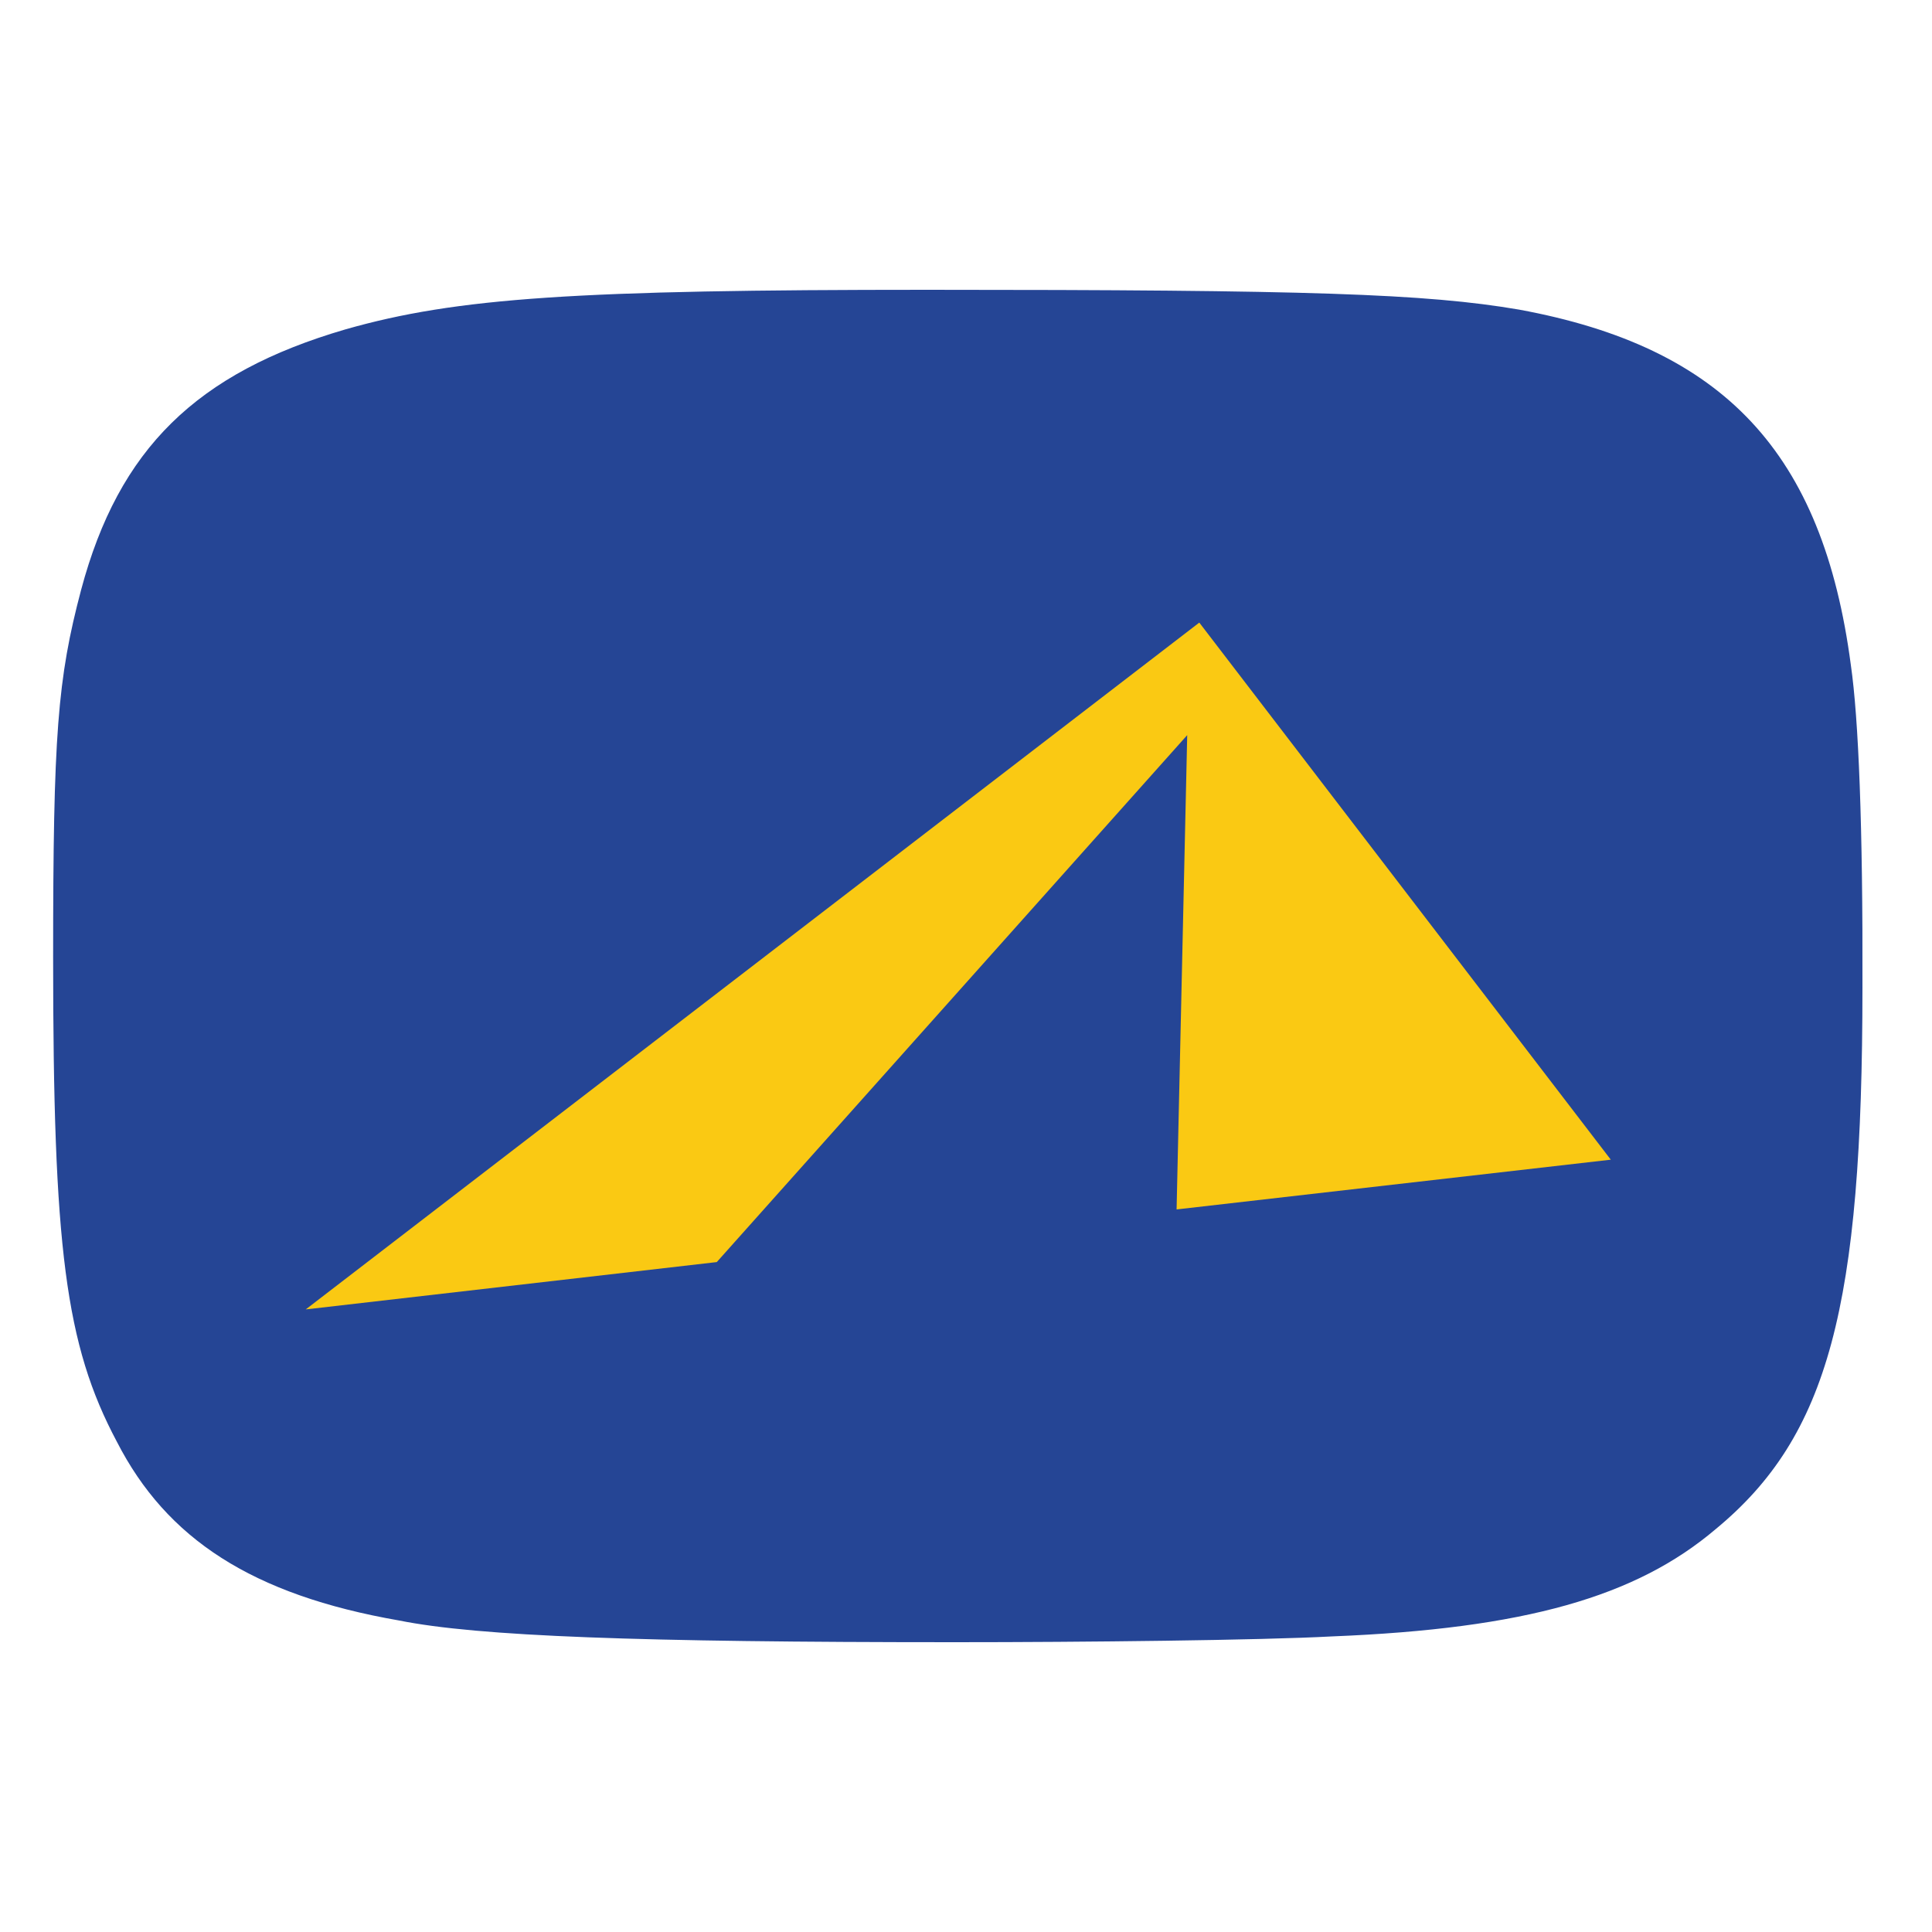 <svg xmlns="http://www.w3.org/2000/svg" xmlns:xlink="http://www.w3.org/1999/xlink" x="0px" y="0px" viewBox="0 0 400 400" style="enable-background:new 0 0 400 400;" xml:space="preserve">
<style type="text/css">
	.st0{fill:#FFFFFF;}
	.st1{fill:#231F20;}
	.st2{fill:#254595;}
	.st3{fill:#FAC913;}
	.st4{fill:#F9C916;}
	.st5{fill:#254695;}
</style>
<g id="Notes__x28_DO_NOT_PRINT_x2F_EXPORT_x29_">
</g>
<g id="BG">
</g>
<g id="Layer_1">
	<g>
		<path class="st2" d="M383.2,137.7c-5.8-44-26.3-65.8-68.7-73.6C295.2,60.8,271,60,192,60c-72.4,0-97.4,1.6-120.5,8.2    c-30.8,9-46.9,24.7-54.7,53.9c-4.9,18.5-5.8,30-5.8,76.1c0,60,2.5,80.2,13.2,100.3c10.3,20.1,28,31.7,58.4,37    c16.4,3.3,49.7,4.5,115.1,4.5c26.7,0,63.3-0.4,78.1-1.2c39.9-1.6,62.9-8.2,79.4-22.2c23.4-19.3,30.4-46.1,30.4-112.2    C385.7,171,384.8,148.8,383.2,137.7z"></path>
		<g>
			<polygon class="st3" points="245.8,152.2 243.6,250.4 333.5,240.1 248.3,128.9 63.3,271.1 148.4,261.3    "></polygon>
		</g>
	</g>
</g>
<g id="Guides__x26__Notes">
</g>
</svg>